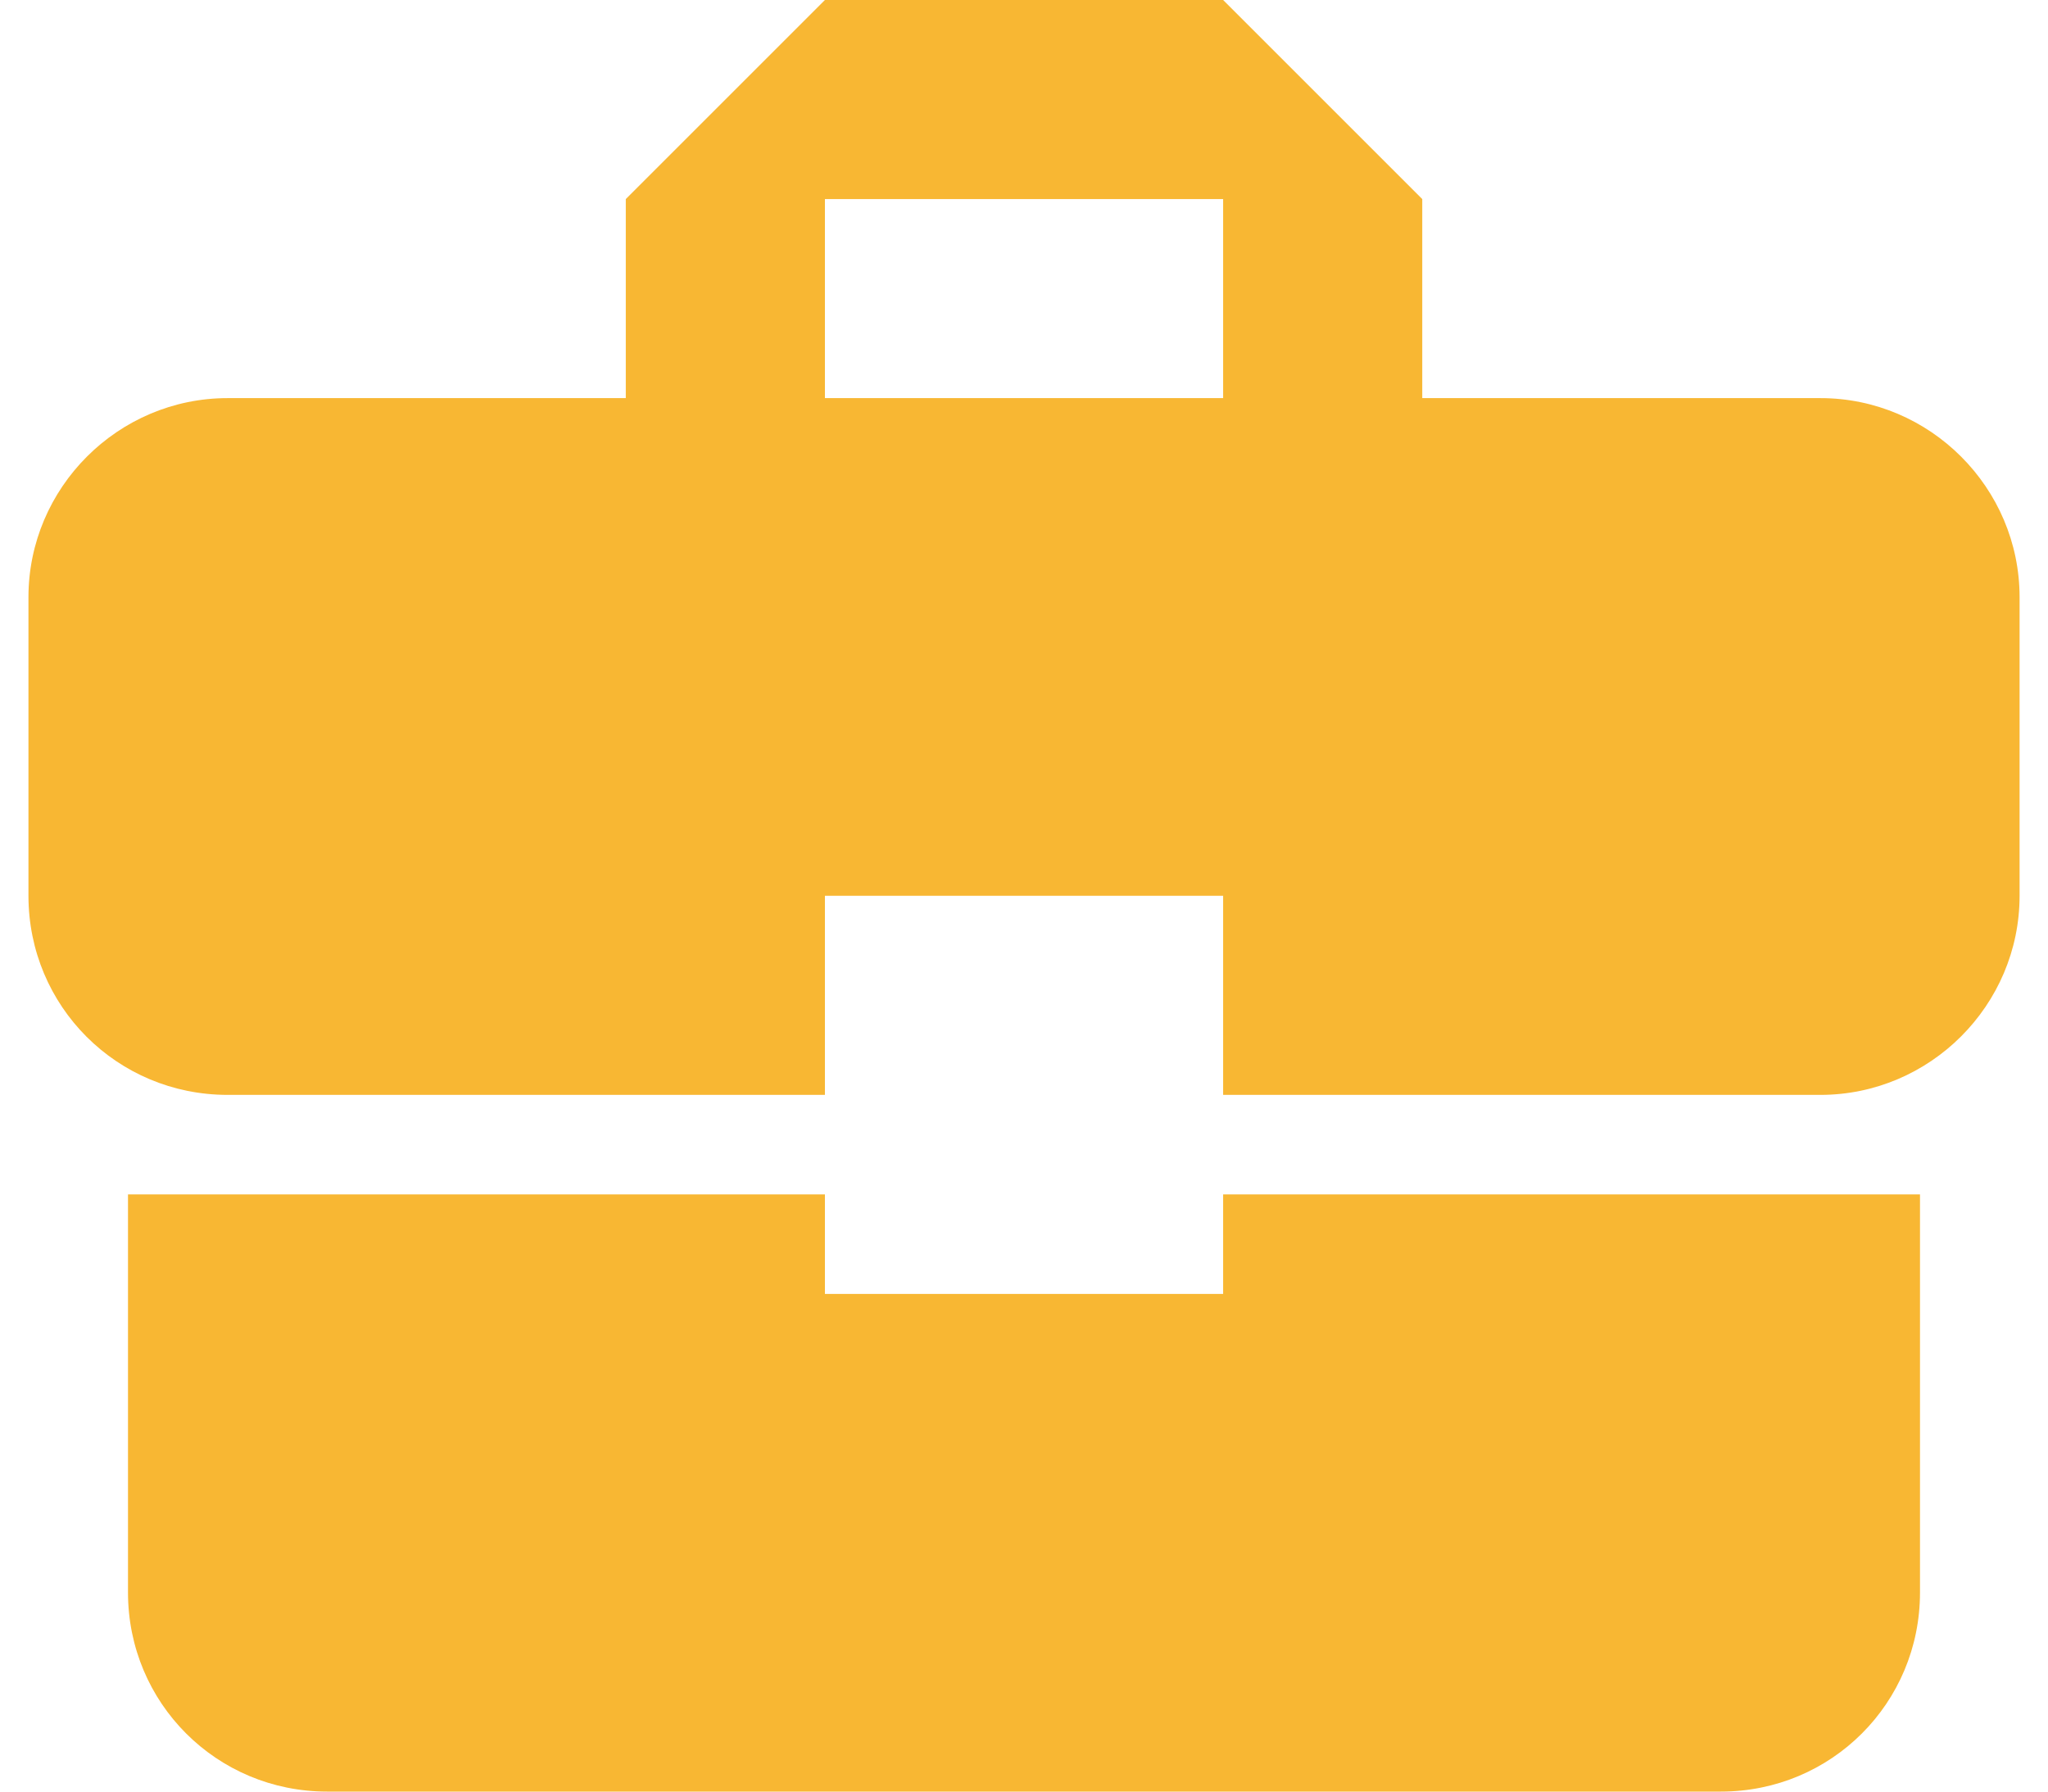 <svg width="48" height="42" viewBox="0 0 48 42" fill="none" xmlns="http://www.w3.org/2000/svg"><path d="M19.334 30.333V28H3V37.333C3 39.923 5.077 42 7.667 42H40.334C42.924 42 45 39.923 45 37.333V28H28.667V30.333H19.334ZM42.667 9.333H33.334V4.667L28.667 0H19.334L14.667 4.667V9.333H5.334C2.767 9.333 0.667 11.433 0.667 14V21C0.667 23.59 2.744 25.667 5.334 25.667H19.334V21H28.667V25.667H42.667C45.234 25.667 47.334 23.567 47.334 21V14C47.334 11.433 45.234 9.333 42.667 9.333ZM28.667 9.333H19.334V4.667H28.667V9.333Z" fill="#F8B733"/></svg>